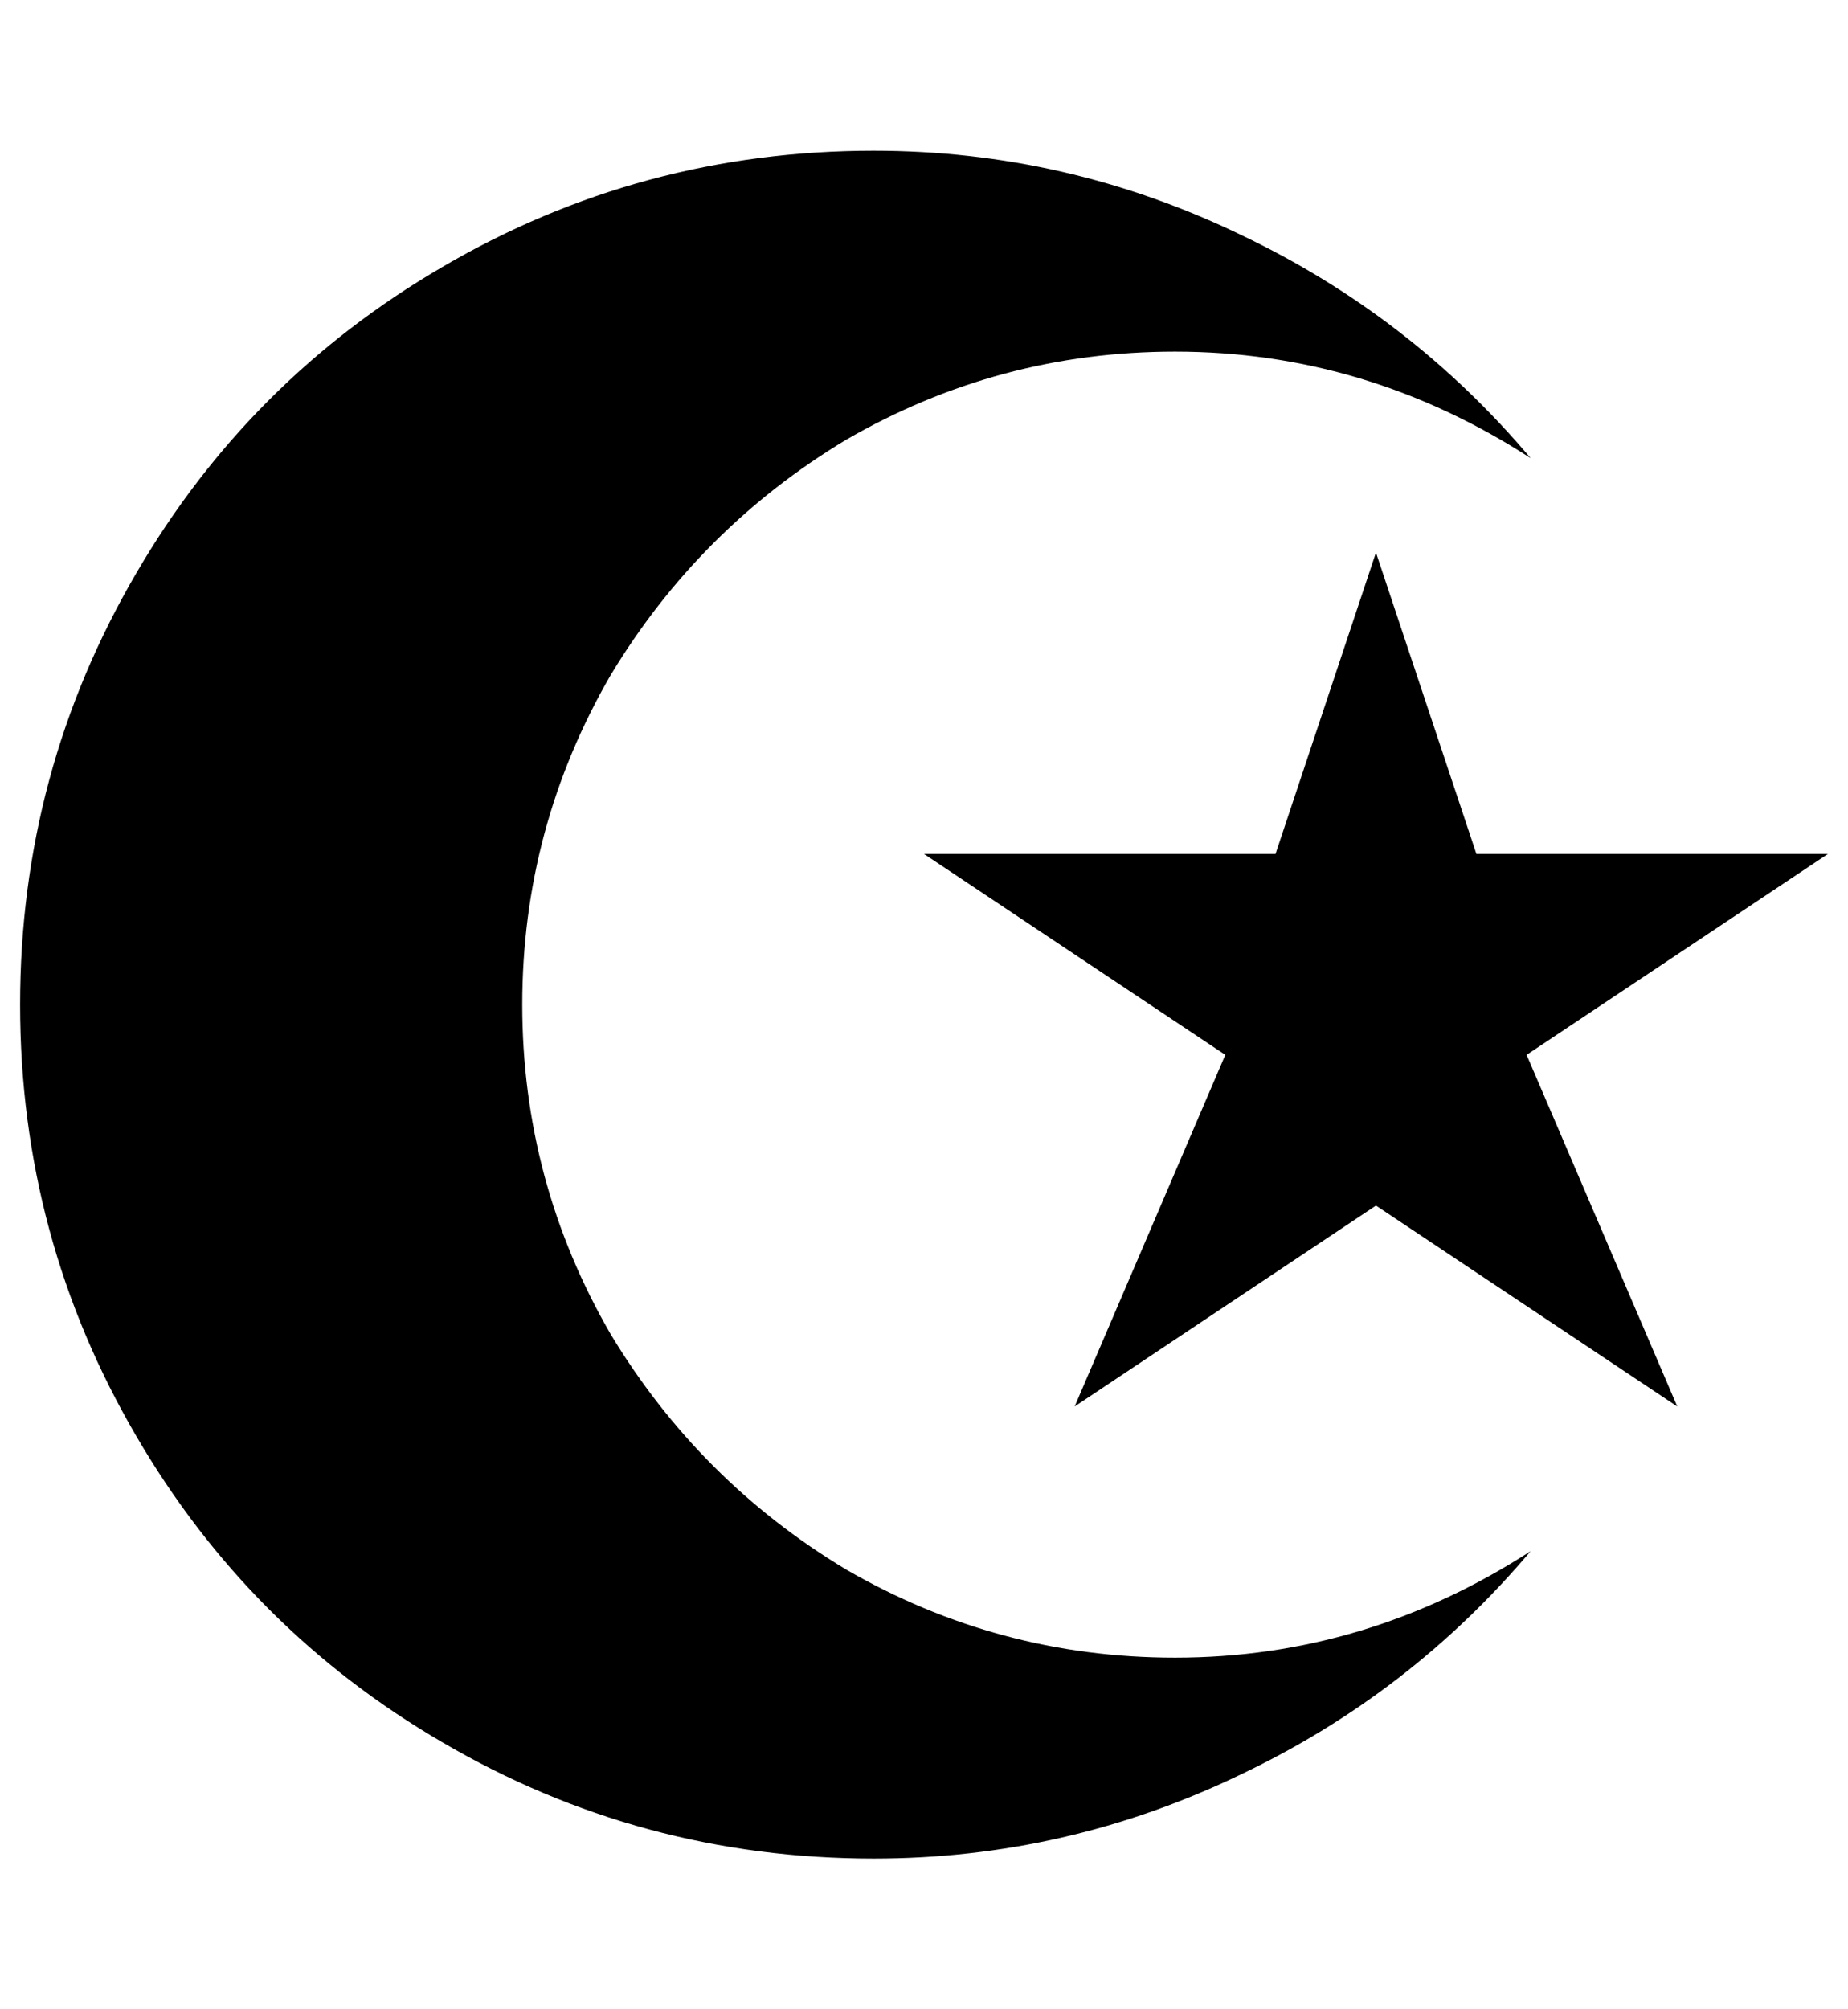 <?xml version="1.0" standalone="no"?>
<!DOCTYPE svg PUBLIC "-//W3C//DTD SVG 1.1//EN" "http://www.w3.org/Graphics/SVG/1.1/DTD/svg11.dtd" >
<svg xmlns="http://www.w3.org/2000/svg" xmlns:xlink="http://www.w3.org/1999/xlink" version="1.1" viewBox="-10 0 920 1000">
   <path fill="currentColor"
d="M425 75q-116 0 -215 58q-96 56 -152 152q-58 99 -58 215t58 215q56 96 152 152q99 58 215 58q96 0 183 -42q84 -40 144 -111q-82 53 -177 53q-88 0 -164 -44q-73 -44 -117 -117q-44 -76 -44 -164t44 -164q44 -73 117 -117q76 -44 164 -44q95 0 177 53q-60 -71 -144 -111
q-87 -42 -183 -42zM675 275l-50 150h-175l150 100l-75 175l150 -100l150 100l-75 -175l150 -100h-175z" />
</svg>
